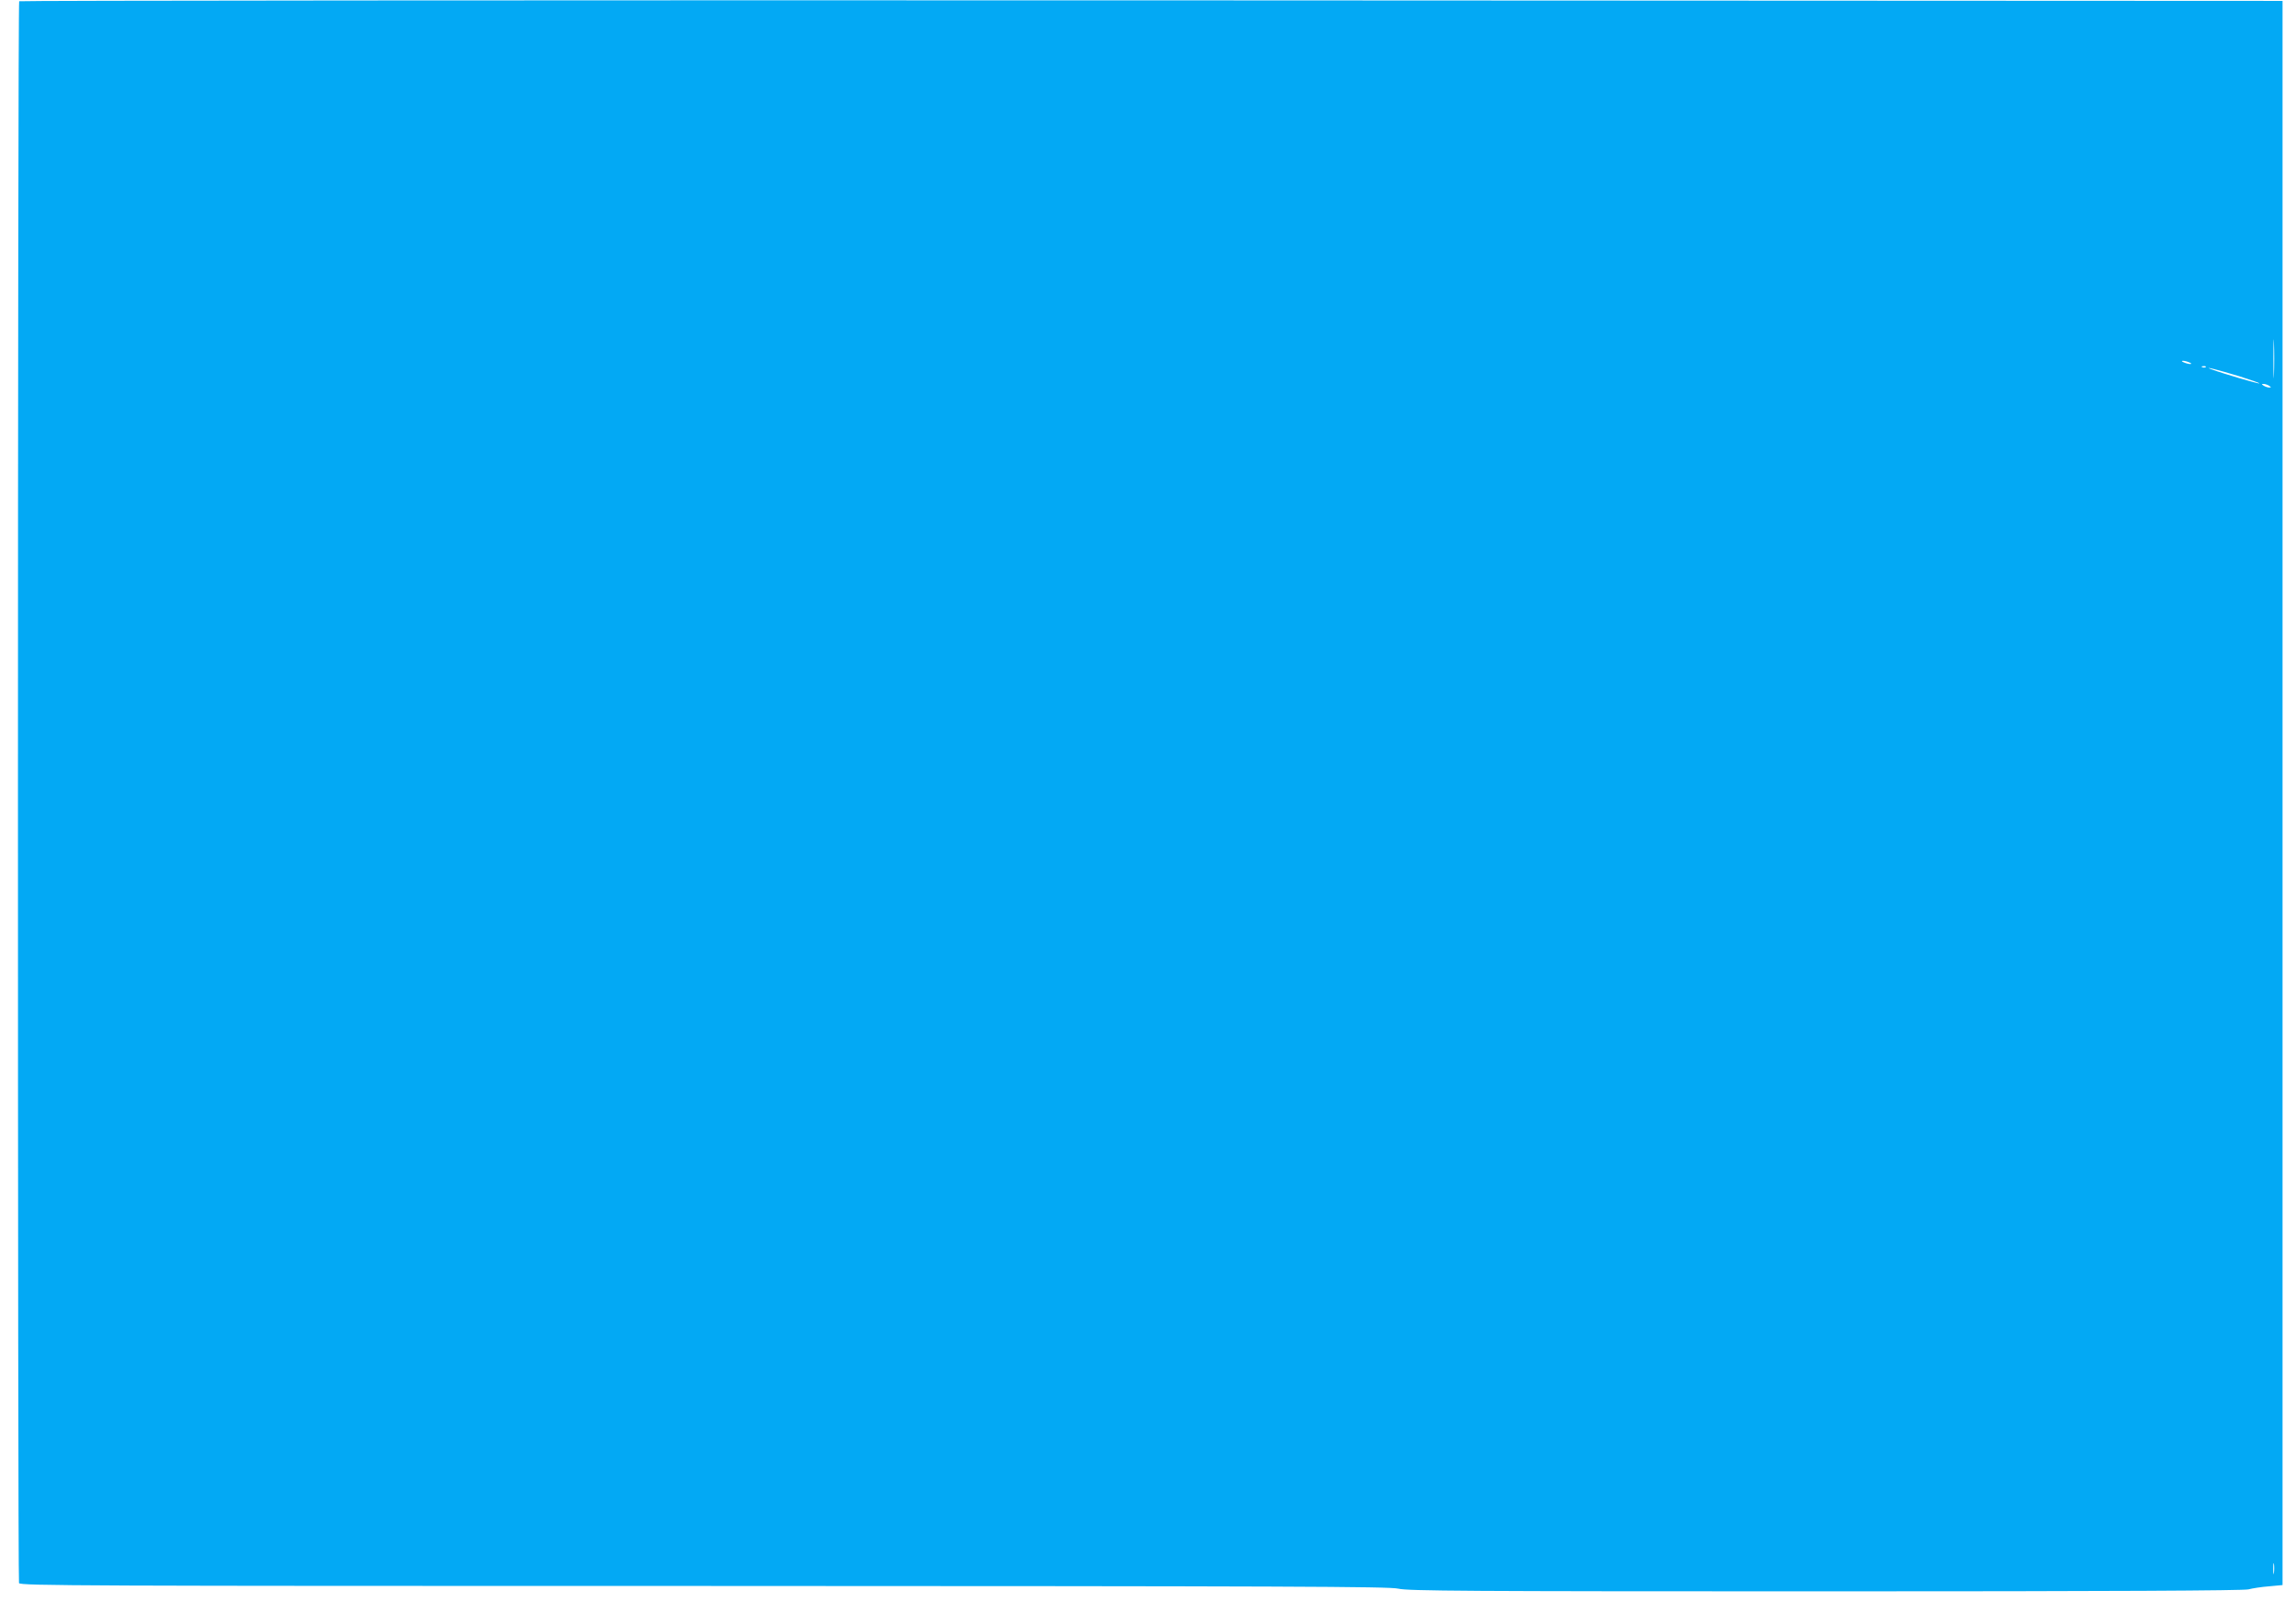 <?xml version="1.0" standalone="no"?>
<!DOCTYPE svg PUBLIC "-//W3C//DTD SVG 20010904//EN"
 "http://www.w3.org/TR/2001/REC-SVG-20010904/DTD/svg10.dtd">
<svg version="1.0" xmlns="http://www.w3.org/2000/svg"
 width="1280pt" height="899pt" viewBox="0 0 1280 899"
 preserveAspectRatio="xMidYMid meet">
<g transform="translate(0,899) scale(0.1,-0.1)"
fill="#03a9f4" stroke="none">
<path d="M107 8983 c-9 -8 -9 -8795 -1 -8817 6 -15 351 -16 3818 -16 3292 -1
3819 -3 3871 -15 52 -13 388 -15 2380 -15 1606 0 2332 4 2360 11 22 6 74 14
115 17 l75 7 0 4415 0 4415 -6306 3 c-3468 1 -6309 -1 -6312 -5z m12570 -2080
c-1 -49 -3 -9 -3 87 0 96 2 136 3 88 2 -49 2 -127 0 -175z m-472 67 c13 -5 14
-9 5 -9 -8 0 -24 4 -35 9 -13 5 -14 9 -5 9 8 0 24 -4 35 -9z m92 -26 c-3 -3
-12 -4 -19 -1 -8 3 -5 6 6 6 11 1 17 -2 13 -5z m186 -51 c64 -20 115 -38 113
-40 -4 -4 -204 55 -266 78 -57 21 38 -3 153 -38z m167 -53 c13 -9 13 -10 0
-10 -8 0 -22 5 -30 10 -13 9 -13 10 0 10 8 0 22 -5 30 -10z m27 -6617 c-2 -16
-4 -5 -4 22 0 28 2 40 4 28 2 -13 2 -35 0 -50z"/>
</g>
</svg>
